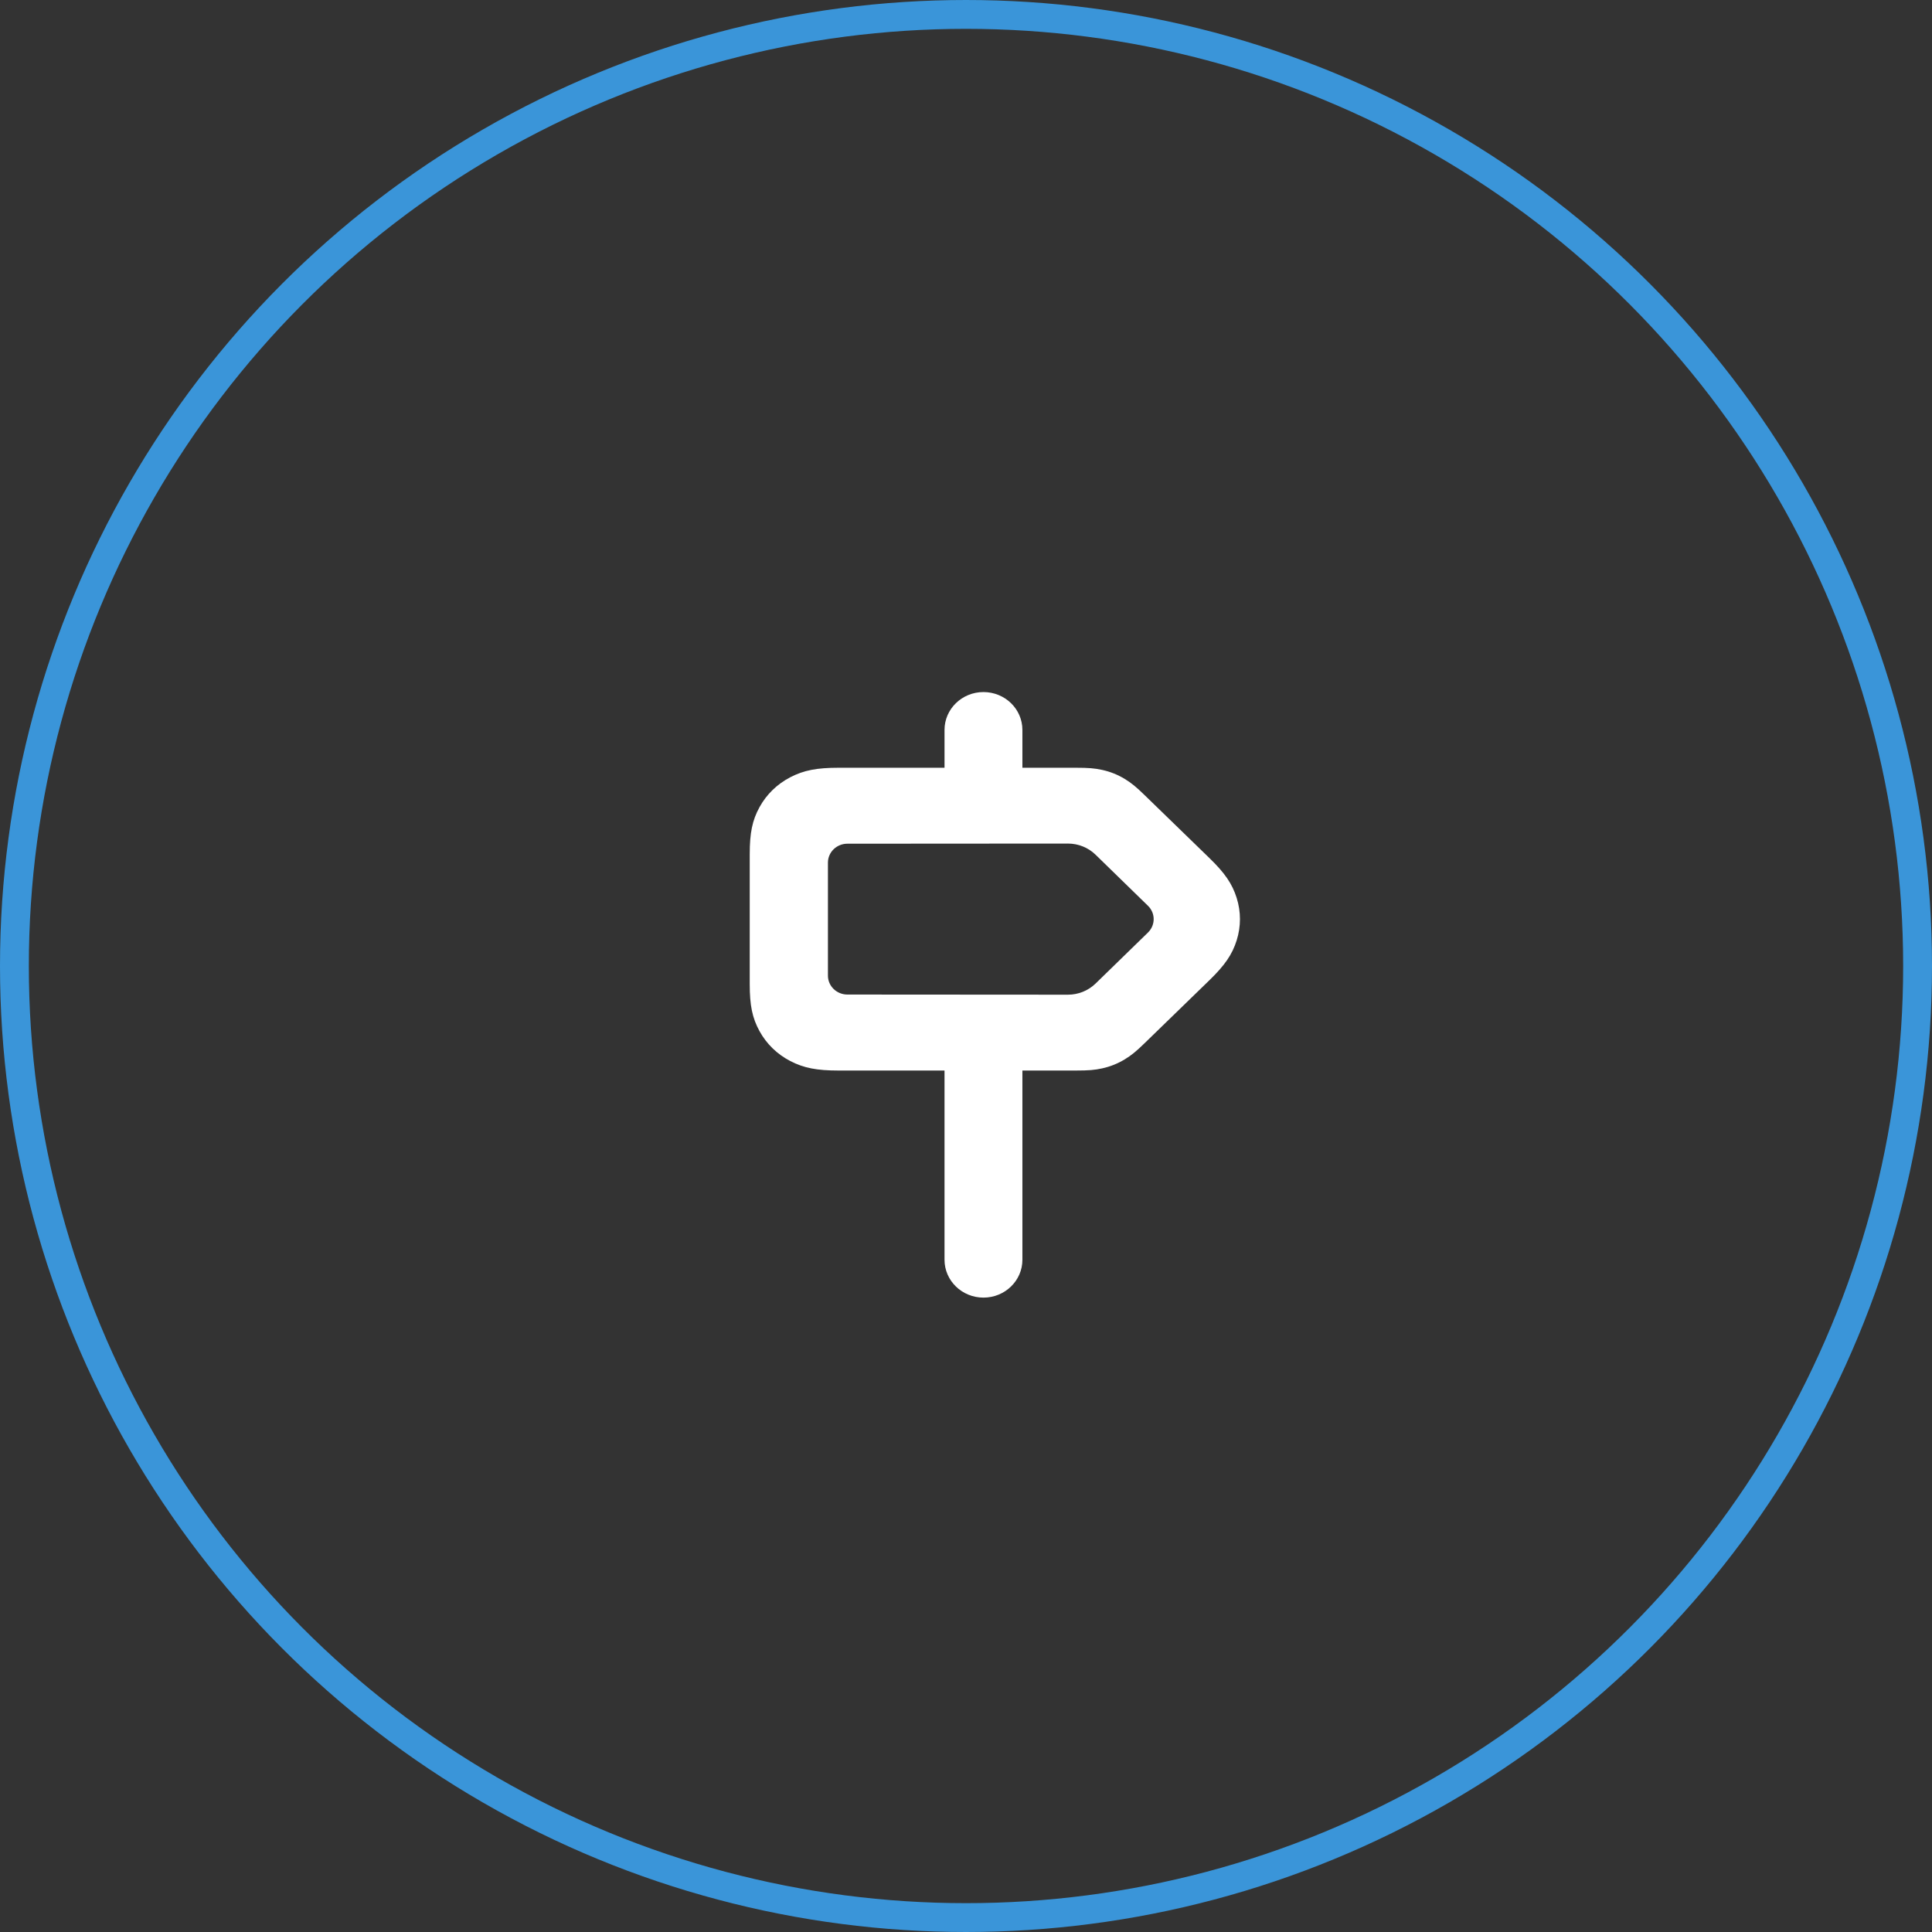 <svg xmlns="http://www.w3.org/2000/svg" xmlns:xlink="http://www.w3.org/1999/xlink" width="67" height="67" viewBox="0 0 67 67">
    <rect x="0" y="0" width="67" height="67" fill="#333333" stroke="none"/>
    <defs>
        <path id="2ps8rggh3a" d="M9.456 13.125v6.563c0 .724-.604 1.312-1.35 1.312-.747 0-1.351-.588-1.351-1.313v-6.562H3.083c-.753 0-1.205-.085-1.678-.33-.456-.237-.821-.592-1.065-1.035-.253-.46-.34-.898-.34-1.63V5.62c0-.732.087-1.17.34-1.63.244-.443.61-.798 1.065-1.035.473-.245.925-.33 1.678-.33h3.672V1.312C6.755.589 7.359 0 8.105 0c.747 0 1.351.588 1.351 1.313v1.312h1.865c.421 0 .643.017.907.076.28.062.538.166.781.314.23.14.399.28.696.57l2.237 2.172c.532.517.79.888.946 1.386.15.48.15.983 0 1.464-.156.498-.414.869-.946 1.386l-2.237 2.173c-.297.289-.466.43-.696.569-.243.148-.501.252-.781.314-.264.06-.486.076-.907.076H9.456zM2.712 9.834c0 .362.302.656.675.656l7.649.005c.359 0 .703-.139.957-.386l1.818-1.77c.263-.257.263-.671 0-.927L11.993 5.64c-.254-.247-.598-.386-.957-.386l-7.649.005c-.373 0-.675.294-.675.656v3.918z"/>
    </defs>
    <g fill="none" fill-rule="evenodd">
        <g>
            <g transform="translate(-862 -5458) translate(862 5458)">
                <circle cx="33.5" cy="33.5" r="33" stroke="#3A95D9"/>
                <g transform="translate(26 24)">
                    <use fill="#FFF" fill-rule="nonzero" xlink:href="#2ps8rggh3a"/>
                </g>
            </g>
        </g>
    </g>
</svg>
